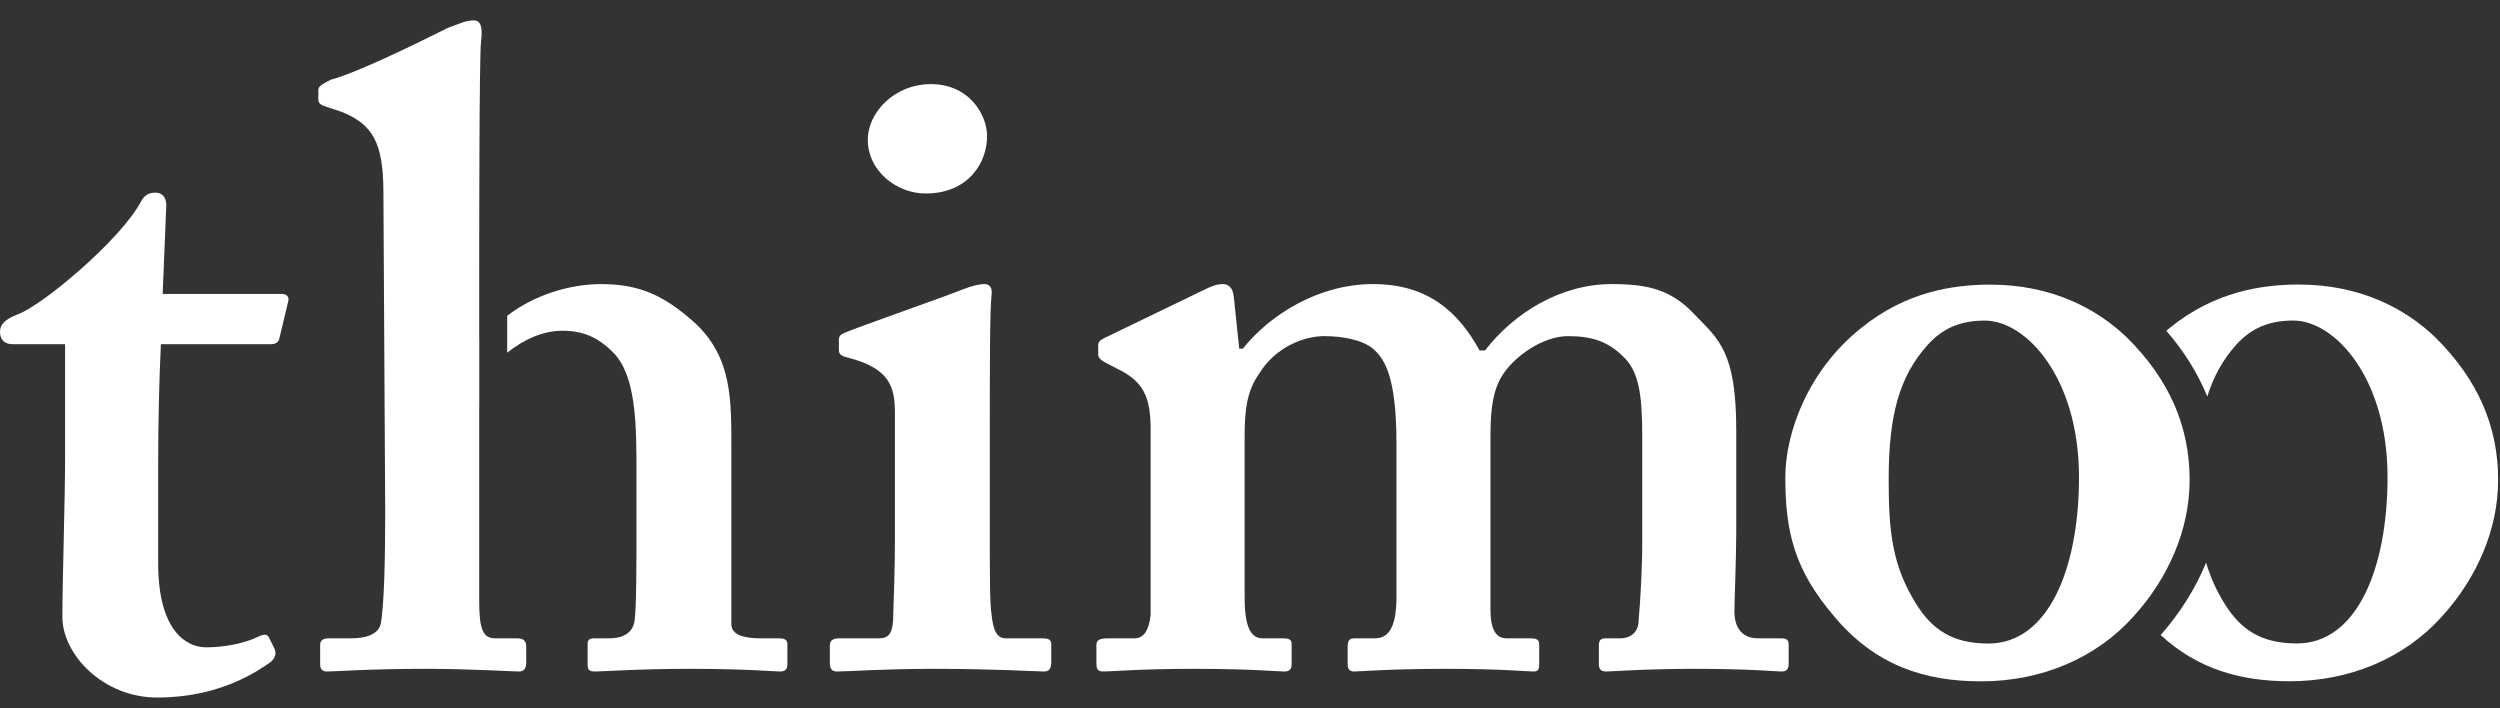 <svg xmlns="http://www.w3.org/2000/svg" width="60" height="17" viewBox="0 0 60 17" fill="none"><rect x="0" y="0" width="60" height="17" fill="#333333" stroke="none"/><g clip-path="url(#clip0_148_4545)"><path d="M49.896 11.451C49.896 9.076 48.635 7.694 47.634 7.694C47.068 7.694 46.633 7.867 46.264 8.277C45.589 9.033 45.328 9.94 45.328 11.516C45.328 12.768 45.415 13.588 46.002 14.517C46.372 15.1 46.851 15.445 47.721 15.445C49.157 15.445 49.896 13.653 49.896 11.451ZM51.05 8.104C52.072 9.119 52.551 10.242 52.551 11.516C52.551 12.725 52.029 13.89 51.202 14.797C50.31 15.79 49.005 16.352 47.547 16.352C46.176 16.352 45.002 15.963 44.023 14.797C43.065 13.675 42.848 12.768 42.848 11.451C42.848 10.415 43.37 8.903 44.675 7.867C45.741 7.003 46.873 6.831 47.765 6.831C49.222 6.831 50.31 7.392 51.05 8.104Z" fill="white"></path><path d="M0.304 8.261C0.13 8.261 0 8.175 0 7.959C0 7.787 0.13 7.658 0.412 7.55C1.02 7.335 2.906 5.742 3.384 4.838C3.471 4.666 3.601 4.623 3.731 4.623C3.904 4.623 3.991 4.752 3.991 4.924L3.904 7.055H6.767C6.897 7.055 6.94 7.141 6.919 7.227L6.702 8.131C6.68 8.218 6.615 8.261 6.485 8.261H3.861C3.818 9.165 3.796 10.198 3.796 11.145V13.512C3.796 15.191 4.512 15.536 4.945 15.536C5.422 15.536 5.9 15.428 6.203 15.277C6.355 15.213 6.42 15.213 6.464 15.32L6.594 15.579C6.637 15.708 6.594 15.794 6.507 15.88C6.203 16.095 5.292 16.741 3.774 16.741C2.473 16.741 1.497 15.708 1.497 14.804C1.497 14.029 1.562 11.877 1.562 11.059V8.261H0.304Z" fill="white"></path><path d="M21.478 9.918C21.478 9.272 21.348 8.841 20.35 8.583C20.155 8.54 20.133 8.476 20.133 8.389V8.153C20.133 8.067 20.176 8.024 20.285 7.981C20.588 7.851 22.736 7.098 23.104 6.947C23.321 6.861 23.495 6.818 23.625 6.818C23.755 6.818 23.82 6.904 23.798 7.077C23.755 7.421 23.755 8.799 23.755 10.585V12.909C23.755 13.727 23.755 14.502 23.798 14.76C23.842 15.148 23.928 15.32 24.145 15.32H25.013C25.186 15.32 25.23 15.363 25.23 15.471V15.901C25.23 16.03 25.186 16.116 25.056 16.116C24.883 16.116 23.885 16.052 22.432 16.052C21.174 16.052 20.35 16.116 20.09 16.116C19.981 16.116 19.916 16.073 19.916 15.901V15.492C19.916 15.363 20.003 15.32 20.133 15.32H21.087C21.304 15.32 21.413 15.234 21.434 14.889C21.456 14.244 21.478 13.555 21.478 12.953V9.918Z" fill="white"></path><path d="M28.917 6.947C29.09 6.861 29.221 6.818 29.35 6.818C29.481 6.818 29.589 6.904 29.611 7.12L29.741 8.368H29.828C30.479 7.55 31.649 6.818 32.951 6.818C34.252 6.818 34.99 7.464 35.51 8.411H35.641C36.334 7.507 37.462 6.818 38.677 6.818C39.544 6.818 40.108 6.947 40.672 7.55C41.258 8.153 41.67 8.454 41.67 10.327V12.78C41.67 13.383 41.626 14.416 41.626 14.674C41.626 15.148 41.887 15.32 42.19 15.32H42.754C42.884 15.32 42.928 15.363 42.928 15.471V15.923C42.928 16.052 42.884 16.116 42.754 16.116C42.624 16.116 42.017 16.052 40.672 16.052C39.457 16.052 38.677 16.116 38.547 16.116C38.417 16.116 38.373 16.052 38.373 15.944V15.492C38.373 15.363 38.417 15.32 38.547 15.32H38.894C39.11 15.32 39.327 15.191 39.327 14.889C39.37 14.416 39.414 13.641 39.414 12.996V10.477C39.414 9.444 39.327 8.885 38.937 8.54C38.59 8.196 38.2 8.067 37.636 8.067C37.029 8.067 36.378 8.54 36.096 8.949C35.771 9.401 35.771 10.047 35.771 10.628V14.631C35.771 15.105 35.901 15.32 36.161 15.32H36.724C36.898 15.32 36.941 15.363 36.941 15.471V15.944C36.941 16.052 36.92 16.116 36.812 16.116C36.638 16.116 36.074 16.052 34.686 16.052C33.341 16.052 32.626 16.116 32.495 16.116C32.387 16.116 32.344 16.052 32.344 15.944V15.535C32.344 15.363 32.387 15.32 32.517 15.32H32.994C33.298 15.32 33.515 15.105 33.515 14.33V10.649C33.515 9.1 33.255 8.626 32.951 8.368C32.691 8.153 32.213 8.067 31.779 8.067C31.303 8.067 30.609 8.325 30.218 8.971C29.914 9.401 29.871 9.875 29.871 10.499V14.33C29.871 15.105 30.044 15.32 30.305 15.32H30.782C30.956 15.32 30.999 15.363 30.999 15.449V15.944C30.999 16.052 30.956 16.116 30.825 16.116C30.652 16.116 30.044 16.052 28.656 16.052C27.355 16.052 26.661 16.116 26.487 16.116C26.357 16.116 26.314 16.073 26.314 15.923V15.471C26.314 15.363 26.401 15.32 26.574 15.32H27.225C27.442 15.32 27.572 15.148 27.615 14.76V10.305C27.615 9.616 27.485 9.229 26.965 8.928L26.51 8.691C26.401 8.626 26.357 8.583 26.357 8.497V8.282C26.357 8.196 26.422 8.153 26.51 8.11L28.917 6.947Z" fill="white"></path><path d="M22.215 4.644C21.521 4.644 20.827 4.106 20.827 3.353C20.827 2.707 21.456 2.019 22.345 2.019C23.256 2.019 23.69 2.75 23.69 3.267C23.69 3.913 23.234 4.644 22.215 4.644Z" fill="white"></path><path d="M58.454 8.103C57.714 7.39 56.626 6.829 55.169 6.829C54.277 6.829 53.145 7.002 52.08 7.865C52.05 7.889 52.021 7.914 51.993 7.939C52.426 8.441 52.751 8.966 52.975 9.517C53.125 9.034 53.347 8.635 53.668 8.275C54.037 7.865 54.472 7.693 55.038 7.693C56.039 7.693 57.301 9.074 57.301 11.449C57.301 13.651 56.561 15.443 55.126 15.443C54.255 15.443 53.776 15.098 53.407 14.515C53.19 14.173 53.047 13.844 52.947 13.504C52.688 14.134 52.314 14.721 51.856 15.241C52.744 16.059 53.775 16.35 54.951 16.35C56.409 16.35 57.714 15.789 58.606 14.796C59.433 13.889 59.955 12.723 59.955 11.514C59.955 10.24 59.476 9.118 58.454 8.103Z" fill="white"></path><path d="M18.68 15.32H18.289C17.942 15.32 17.552 15.277 17.552 14.976V10.843C17.552 9.616 17.595 8.54 16.598 7.679C15.947 7.12 15.383 6.818 14.429 6.818C13.661 6.818 12.807 7.088 12.173 7.579V8.464C12.583 8.138 13.039 7.938 13.496 7.938C14.017 7.938 14.364 8.11 14.711 8.454C15.275 9.014 15.275 10.219 15.275 11.338V12.78C15.275 13.469 15.275 14.588 15.231 14.889C15.188 15.234 14.884 15.32 14.624 15.32H14.255C14.147 15.32 14.103 15.363 14.103 15.449V15.966C14.103 16.073 14.147 16.116 14.277 16.116C14.494 16.116 15.275 16.052 16.576 16.052C17.899 16.052 18.593 16.116 18.723 16.116C18.853 16.116 18.897 16.052 18.897 15.944V15.471C18.897 15.363 18.853 15.32 18.68 15.32Z" fill="white"></path><path d="M12.412 15.32H11.891C11.588 15.32 11.501 15.105 11.501 14.416V9.767C11.501 9.753 11.503 9.739 11.503 9.725V8.131H11.501V6.797C11.501 5.742 11.501 1.394 11.544 1.007C11.588 0.663 11.544 0.49 11.371 0.49C11.154 0.49 11.024 0.577 10.763 0.663C10.069 1.007 8.595 1.739 7.944 1.911C7.684 2.04 7.64 2.083 7.64 2.169V2.385C7.64 2.471 7.684 2.514 7.814 2.557L8.204 2.686C8.942 2.987 9.202 3.418 9.202 4.623L9.245 12.307C9.245 13.297 9.223 14.545 9.137 14.976C9.072 15.234 8.768 15.32 8.421 15.32H7.879C7.77 15.32 7.684 15.363 7.684 15.471V15.944C7.684 16.073 7.749 16.116 7.857 16.116C8.031 16.116 8.855 16.052 10.199 16.052C11.327 16.052 12.281 16.116 12.455 16.116C12.585 16.116 12.629 16.031 12.629 15.901V15.514C12.629 15.363 12.542 15.32 12.412 15.32Z" fill="white"></path></g><defs><clipPath id="clip0_148_4545"><rect width="60" height="16.271" fill="white" transform="translate(0 0.49)"></rect></clipPath></defs></svg>